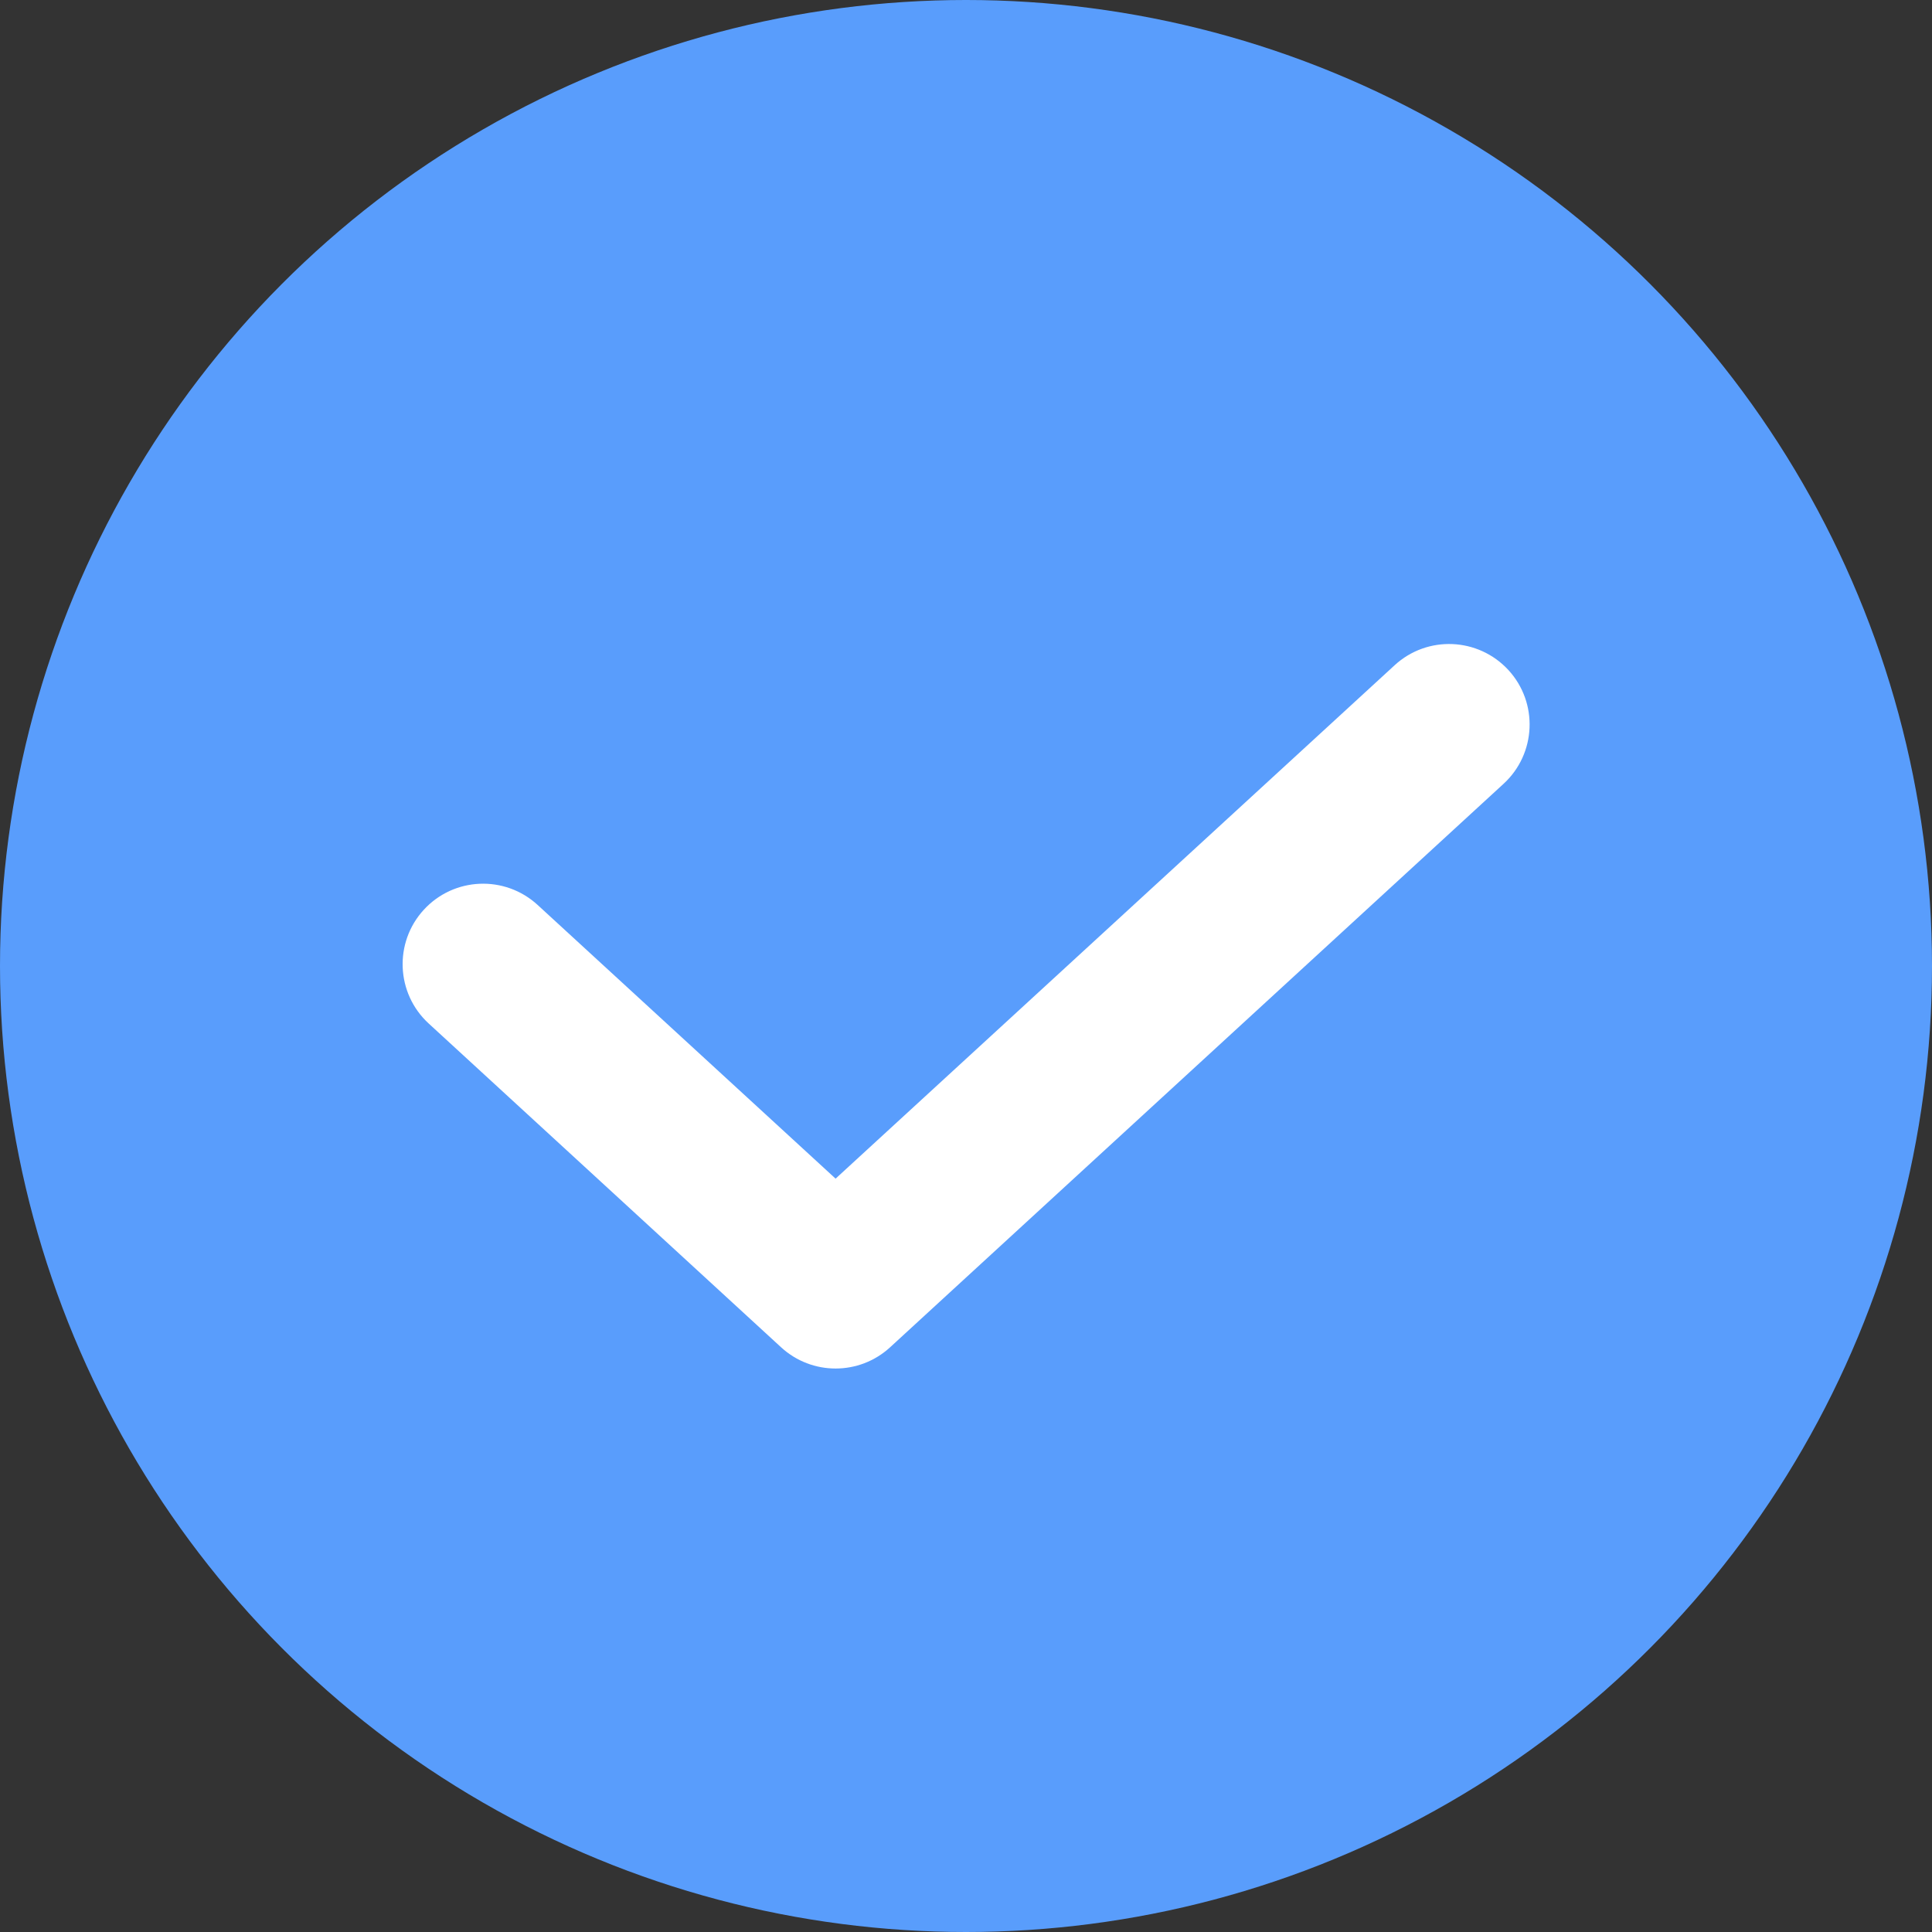 <svg width="16" height="16" viewBox="0 0 16 16" fill="none" xmlns="http://www.w3.org/2000/svg">
<rect x="0" y="0" width="16" height="16" fill="#333333" stroke="none"/>
<circle cx="8" cy="8" r="8" fill="#599DFC"/>
<path fill-rule="evenodd" clip-rule="evenodd" d="M12.492 5.549C12.741 5.82 12.723 6.242 12.452 6.491L7.371 11.158C7.116 11.392 6.724 11.392 6.469 11.158L3.55 8.476C3.279 8.227 3.261 7.805 3.51 7.534C3.759 7.263 4.18 7.245 4.452 7.494L6.92 9.761L11.55 5.509C11.821 5.26 12.242 5.278 12.492 5.549Z" fill="white"/>
</svg>
